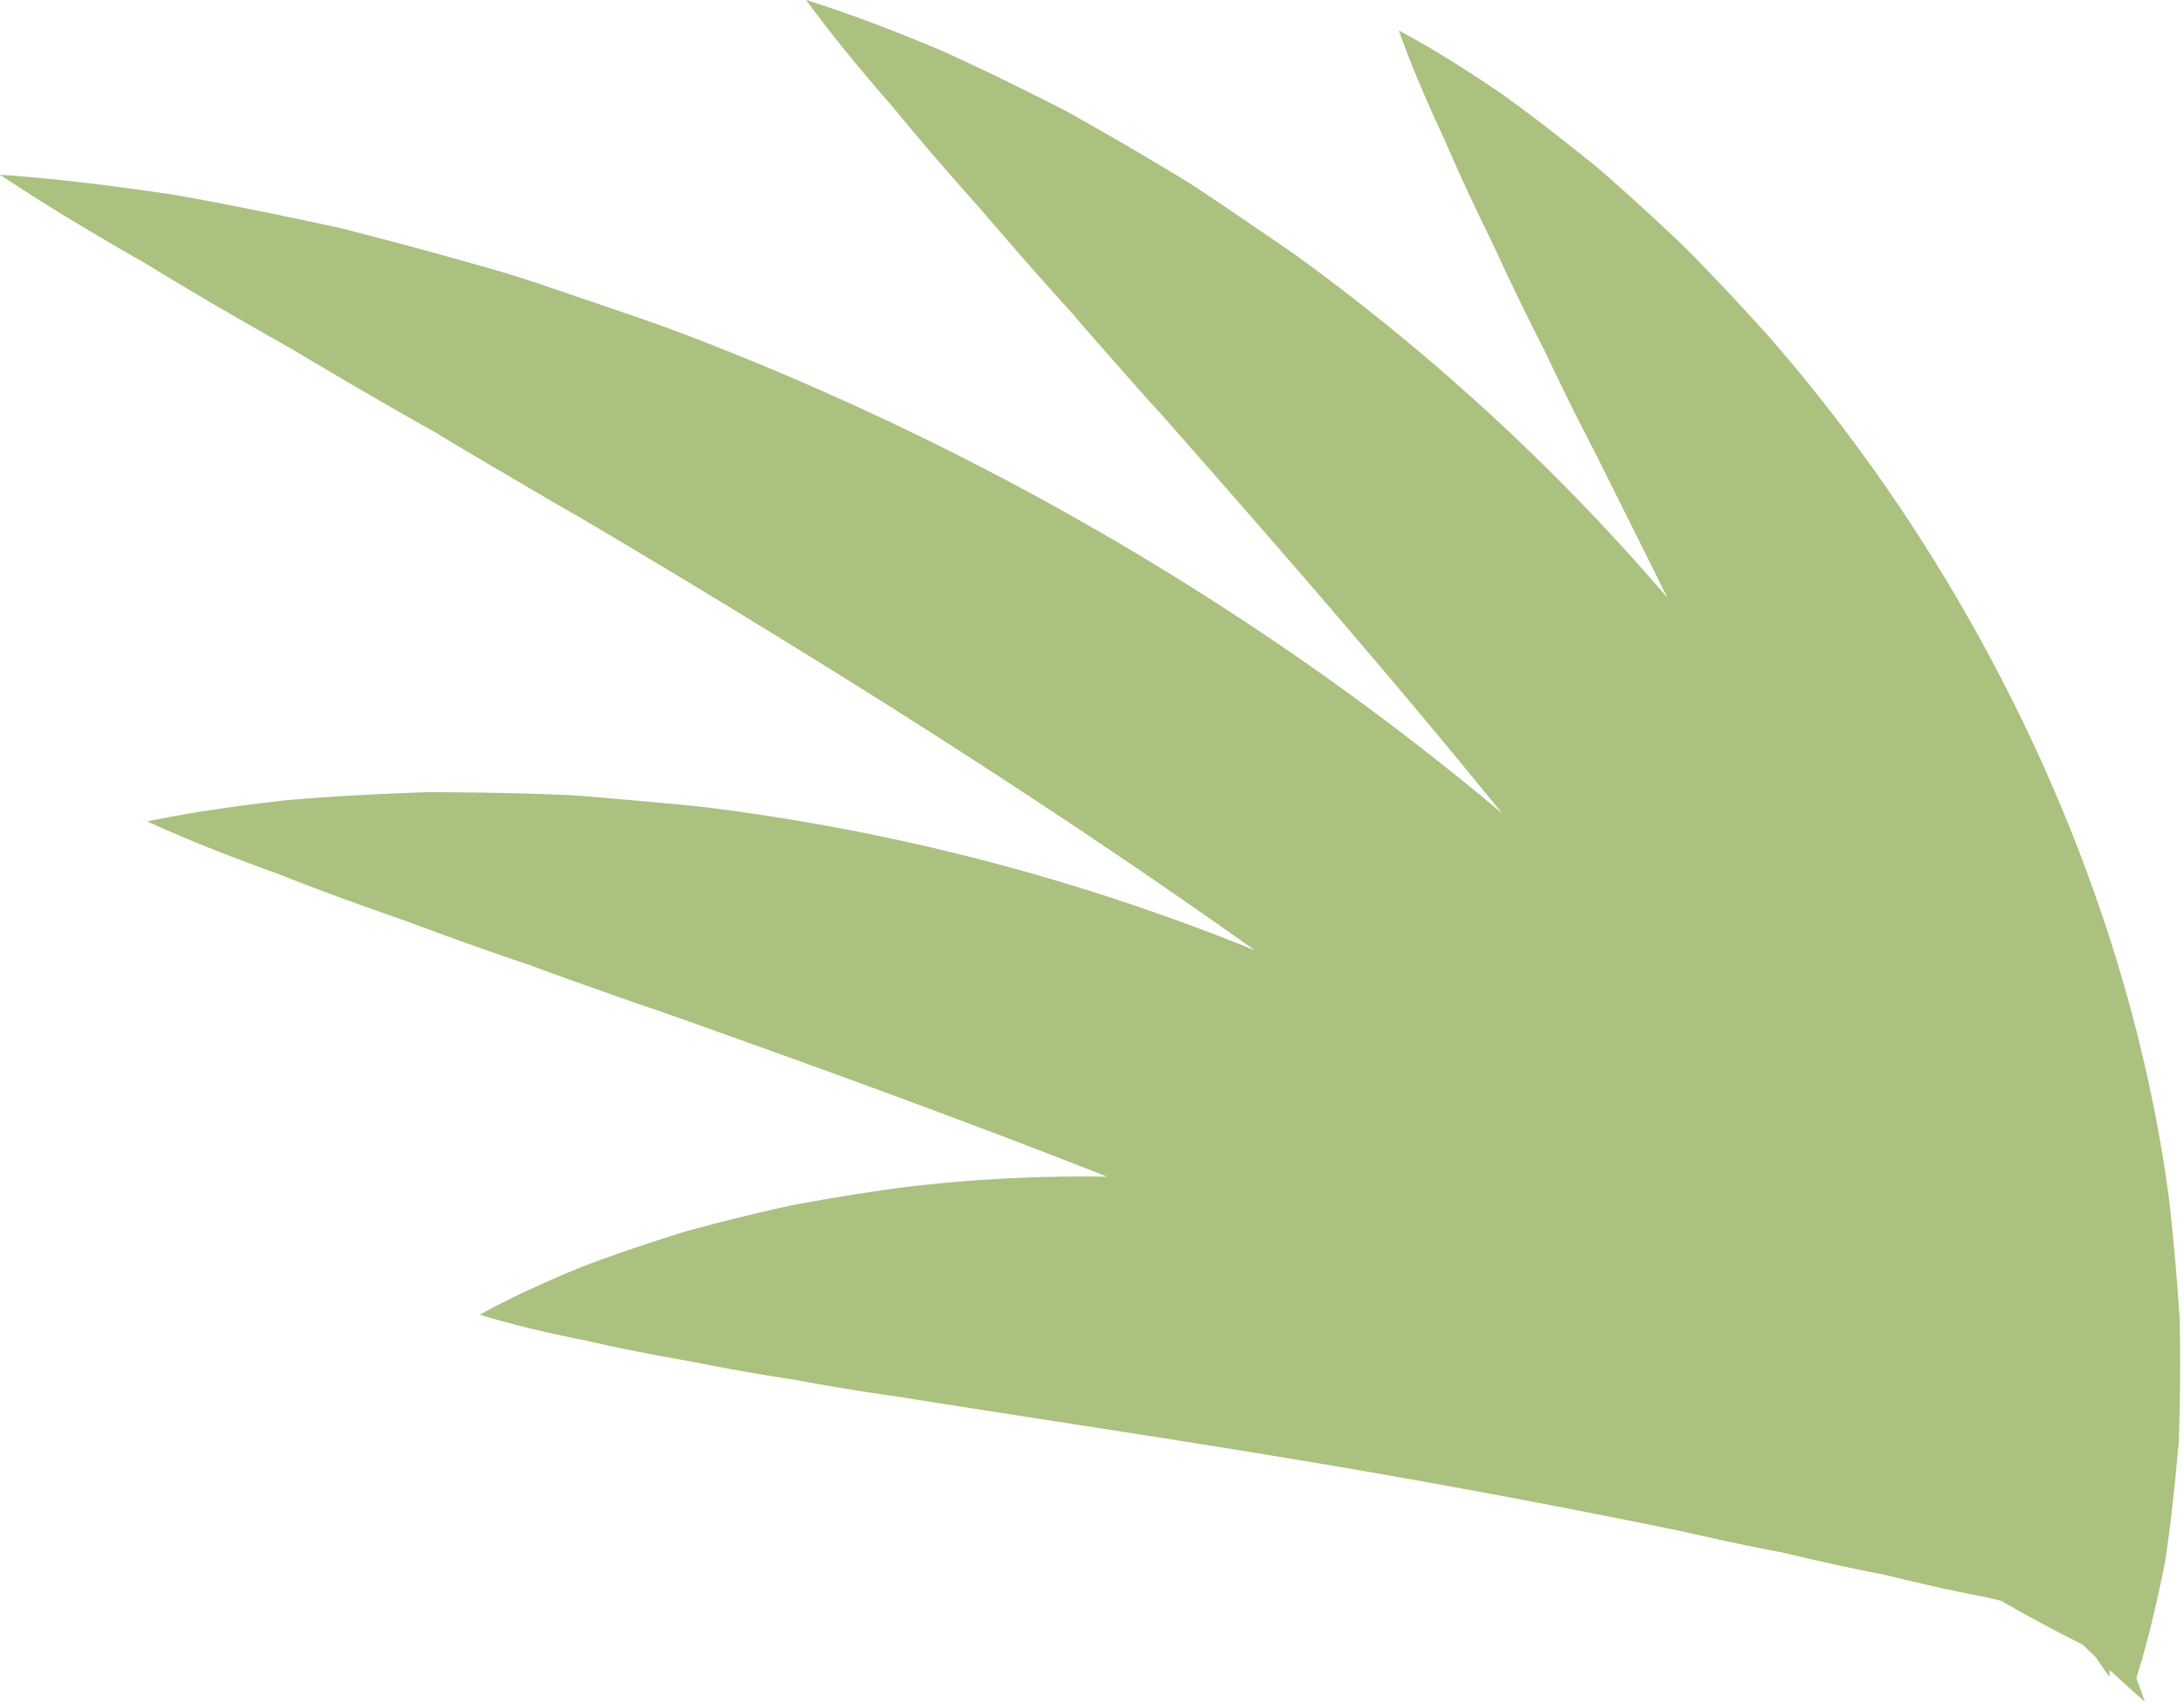 <svg width="173" height="135" viewBox="0 0 173 135" xmlns="http://www.w3.org/2000/svg"><g id="Design-(Desktop)" stroke="none" stroke-width="1" fill="none" fill-rule="evenodd"><g id="9998-System" transform="translate(-1072 -1712)" fill="#ABC17F"><path d="M1135.85 1712c3.575 1.117 7.032 2.464 10.46 3.892 3.371 1.507 6.677 3.145 9.977 4.821a279.408 279.408 0 019.56 5.565c1.563.979 3.07 2.033 4.6 3.065 1.524 1.038 3.063 2.068 4.565 3.141a171.467 171.467 0 0129.07 26.875c-1.9-3.82-3.82-7.659-5.749-11.53a221.45 221.45 0 01-3.98-8.035 207.31 207.31 0 01-3.967-8.18c-1.339-2.743-2.664-5.52-3.897-8.409-1.318-2.819-2.588-5.709-3.688-8.794 2.859 1.531 5.548 3.256 8.189 5.053 2.58 1.85 5.067 3.81 7.539 5.807a192.876 192.876 0 017.004 6.393 210.056 210.056 0 016.496 6.903c8.321 9.518 15.32 20.243 20.764 31.776 5.426 11.53 9.324 23.897 11.018 36.614.368 3.193.638 6.392.847 9.574.064 3.216.041 6.424-.066 9.608-.275 3.211-.609 6.396-1.08 9.547-.622 3.129-1.329 6.222-2.285 9.261.23.626.454 1.253.674 1.882-.953-.837-1.887-1.68-2.806-2.527l-.003.557c-.372-.527-.738-1.054-1.096-1.58-.345-.324-.688-.65-1.03-.975a135.5 135.5 0 01-6.455-3.469c-.382-.09-.762-.184-1.141-.278-2.814-.528-5.516-1.163-8.174-1.805-2.722-.52-5.365-1.12-7.972-1.74-2.665-.494-5.267-1.065-7.844-1.653a806.786 806.786 0 00-30.956-5.755c-10.333-1.722-20.747-3.26-31.402-4.96a182.298 182.298 0 01-8.043-1.317 170.567 170.567 0 01-8.159-1.44c-2.74-.48-5.504-.999-8.305-1.65-2.794-.555-5.618-1.188-8.506-2.072 2.615-1.448 5.292-2.644 8-3.76 2.717-1.046 5.471-1.95 8.247-2.823a161.831 161.831 0 018.421-2.075c2.833-.539 5.686-.996 8.55-1.395a118.731 118.731 0 0116.478-.88c-11.675-4.604-23.536-8.895-35.606-13.174-1.661-.544-3.311-1.144-4.97-1.73-1.656-.587-3.32-1.165-4.976-1.801-3.346-1.114-6.692-2.325-10.052-3.576-3.375-1.176-6.764-2.392-10.162-3.746-3.414-1.233-6.84-2.55-10.276-4.124 3.668-.761 7.345-1.264 11.033-1.681 3.679-.321 7.363-.497 11.064-.636 3.677.005 7.368.069 11.058.22 1.843.096 3.672.284 5.51.444 1.837.167 3.682.318 5.517.527a171.67 171.67 0 0142.948 11.093l.606.245a559.392 559.392 0 00-9.782-6.798c-14.172-9.643-28.804-18.69-43.784-27.562-1.896-1.065-3.769-2.183-5.653-3.29-1.883-1.106-3.772-2.206-5.644-3.358-3.822-2.134-7.619-4.363-11.426-6.634-3.846-2.175-7.696-4.391-11.525-6.746-3.881-2.213-7.757-4.512-11.585-7.064 4.555.32 9.065.896 13.568 1.556 4.463.779 8.901 1.7 13.346 2.66a421.035 421.035 0 0113.129 3.572c2.17.664 4.304 1.42 6.456 2.146 2.148.735 4.307 1.455 6.444 2.23a228.97 228.97 0 0148.491 25.135 218.51 218.51 0 0117.562 13.31l-.142-.173c-8.645-10.646-17.68-21.036-26.94-31.538-1.188-1.281-2.339-2.609-3.504-3.926-1.163-1.32-2.335-2.633-3.473-3.994-2.385-2.599-4.72-5.283-7.049-8.01-2.378-2.668-4.75-5.376-7.06-8.211-2.385-2.736-4.74-5.551-6.978-8.598z" id="newsletter-02"/></g></g></svg>
